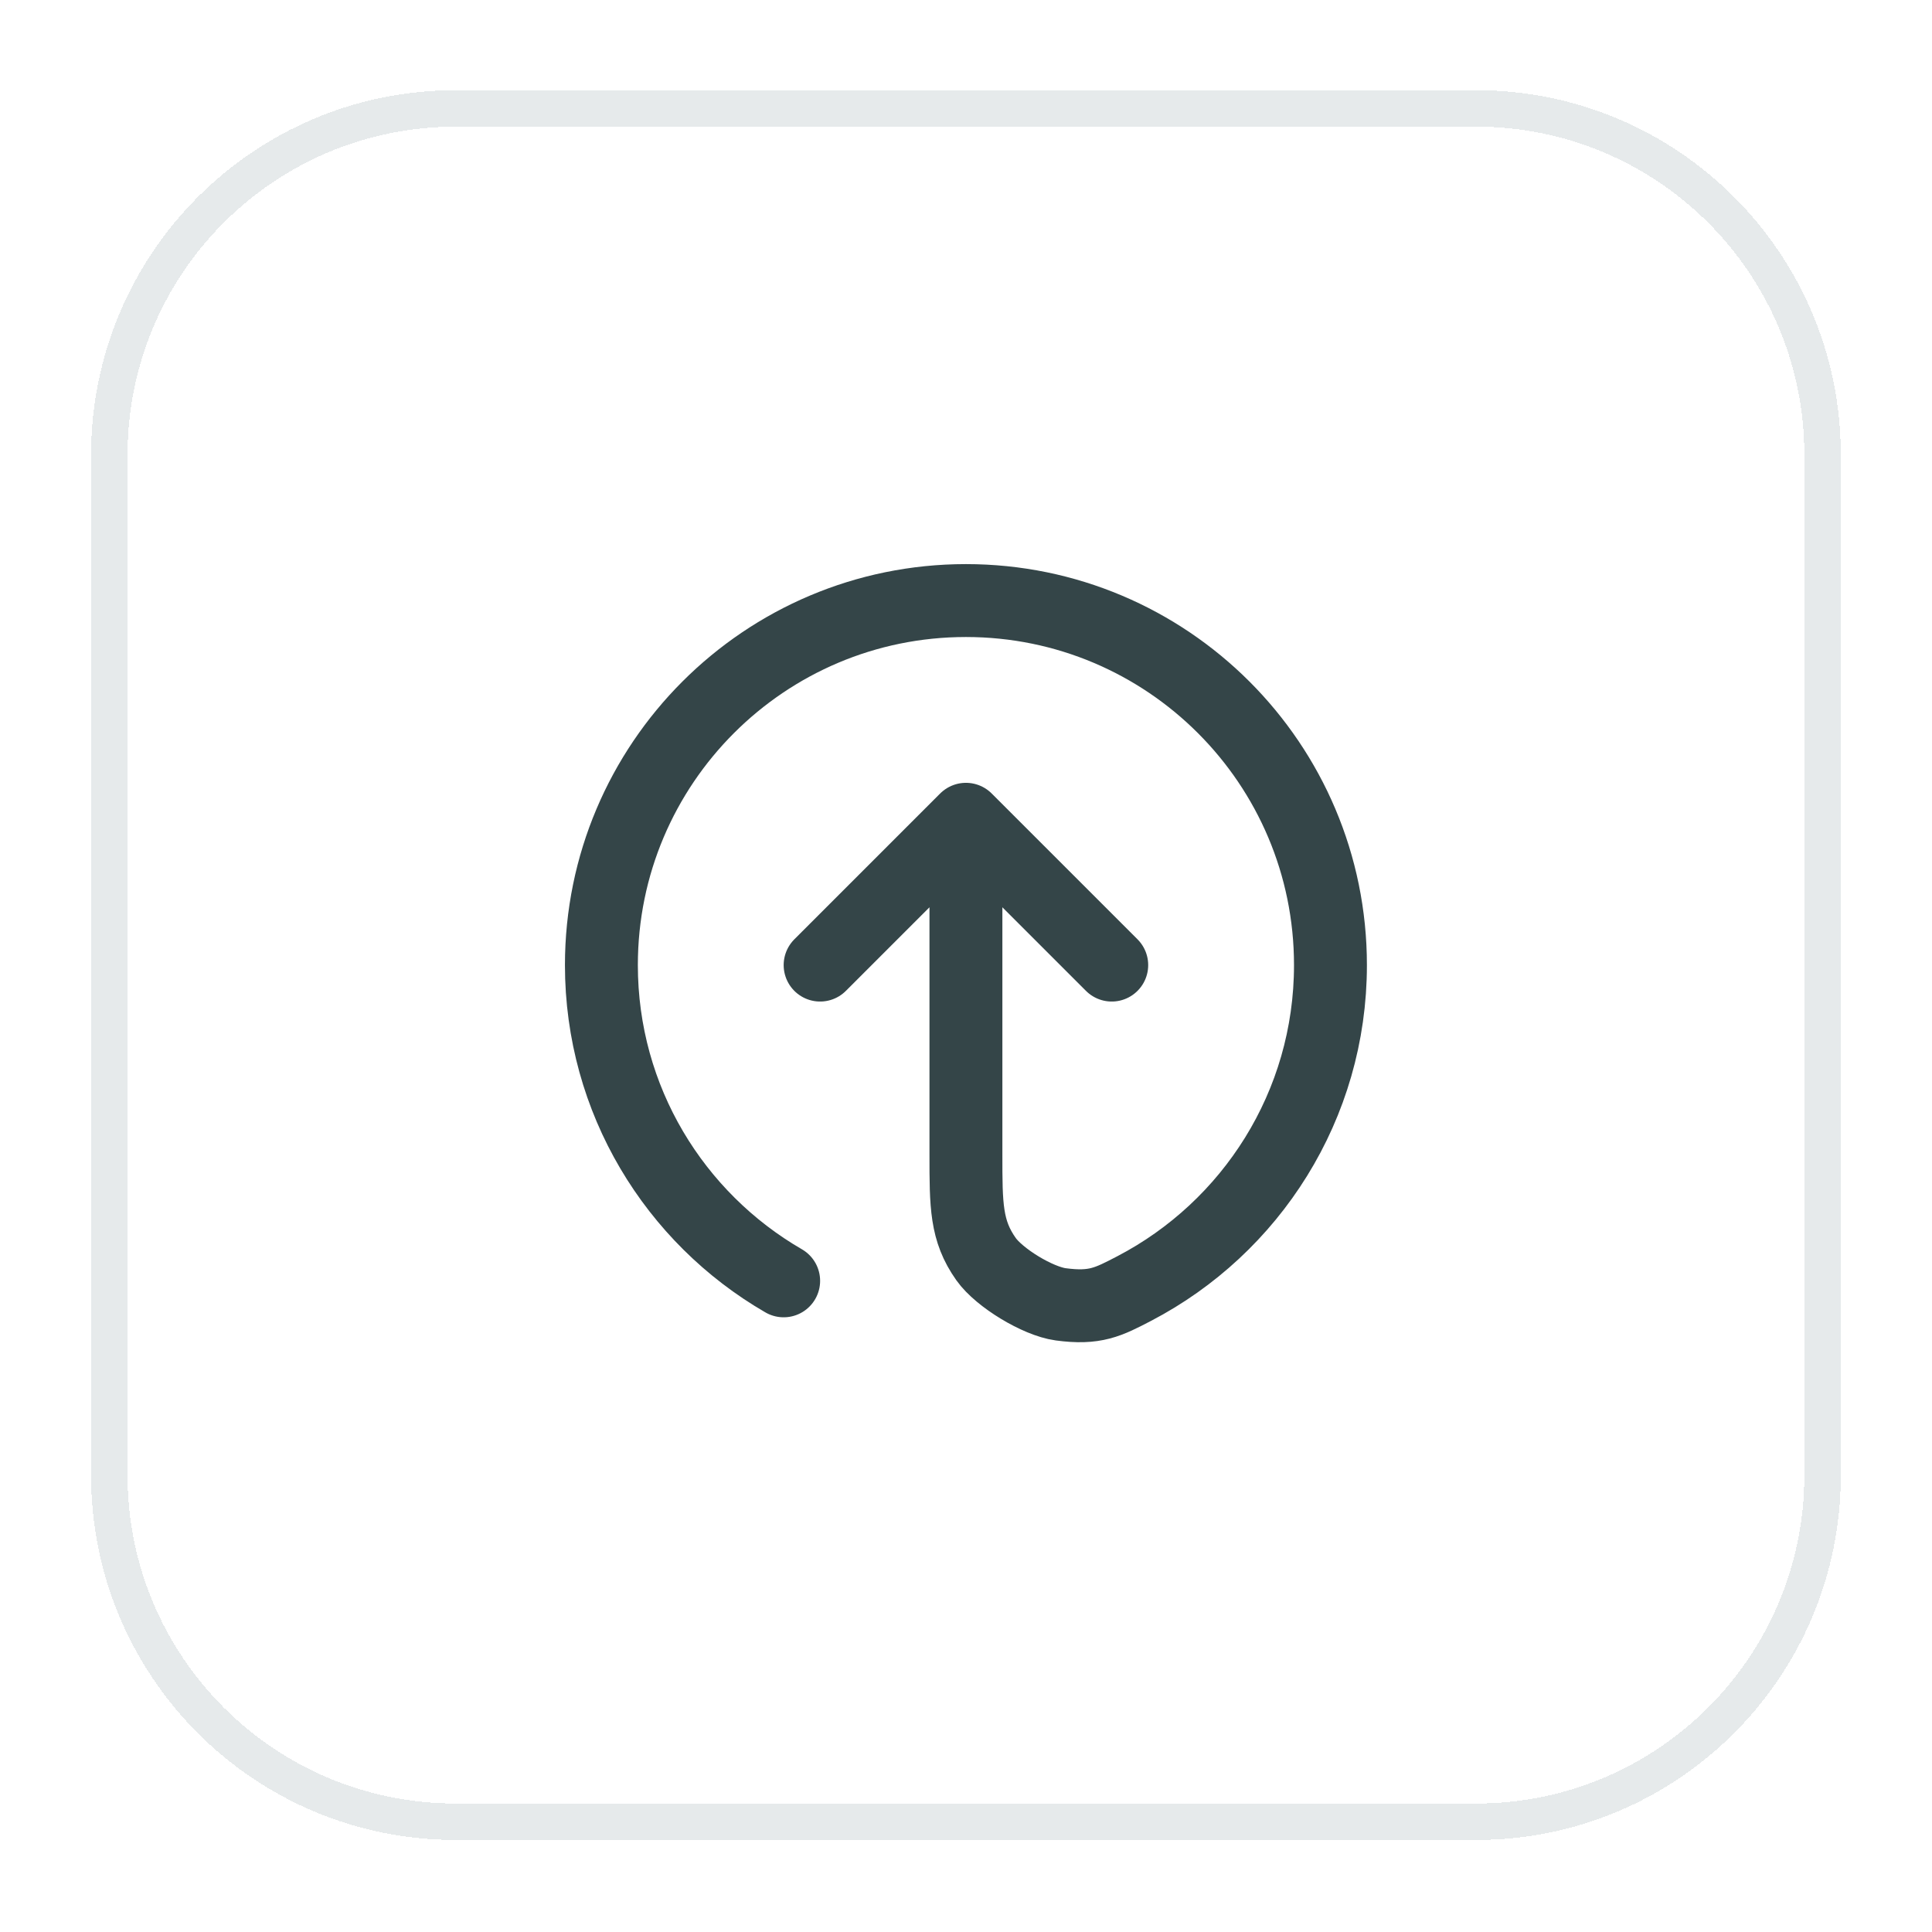 <svg width="53" height="53" viewBox="0 0 53 53" fill="none" xmlns="http://www.w3.org/2000/svg">
<g filter="url(#filter0_d_3308_16690)">
<path d="M12.498 1.975H40.498C45.745 1.975 49.998 6.228 49.998 11.475V39.475C49.998 44.722 45.745 48.975 40.498 48.975H12.498C7.252 48.975 2.999 44.722 2.999 39.475V11.475C2.999 6.228 7.252 1.975 12.498 1.975Z" stroke="#E6EAEB" shape-rendering="crispEdges"/>
<path d="M30.498 25.475L26.498 21.475M26.498 21.475L22.498 25.475M26.498 21.475V30.675C26.498 32.066 26.498 32.761 27.049 33.54C27.415 34.057 28.468 34.695 29.096 34.781C30.041 34.908 30.399 34.721 31.117 34.347C34.315 32.679 36.498 29.332 36.498 25.475C36.498 19.952 32.021 15.475 26.498 15.475C20.976 15.475 16.498 19.952 16.498 25.475C16.498 29.177 18.509 32.408 21.498 34.137" stroke="#344548" stroke-width="2" stroke-linecap="round" stroke-linejoin="round"/>
</g>
<defs>
<filter id="filter0_d_3308_16690" x="0.499" y="0.475" width="52" height="52" filterUnits="userSpaceOnUse" color-interpolation-filters="sRGB">
<feFlood flood-opacity="0" result="BackgroundImageFix"/>
<feColorMatrix in="SourceAlpha" type="matrix" values="0 0 0 0 0 0 0 0 0 0 0 0 0 0 0 0 0 0 127 0" result="hardAlpha"/>
<feOffset dy="1"/>
<feGaussianBlur stdDeviation="1"/>
<feComposite in2="hardAlpha" operator="out"/>
<feColorMatrix type="matrix" values="0 0 0 0 0.063 0 0 0 0 0.094 0 0 0 0 0.157 0 0 0 0.05 0"/>
<feBlend mode="normal" in2="BackgroundImageFix" result="effect1_dropShadow_3308_16690"/>
<feBlend mode="normal" in="SourceGraphic" in2="effect1_dropShadow_3308_16690" result="shape"/>
</filter>
</defs>
</svg>
